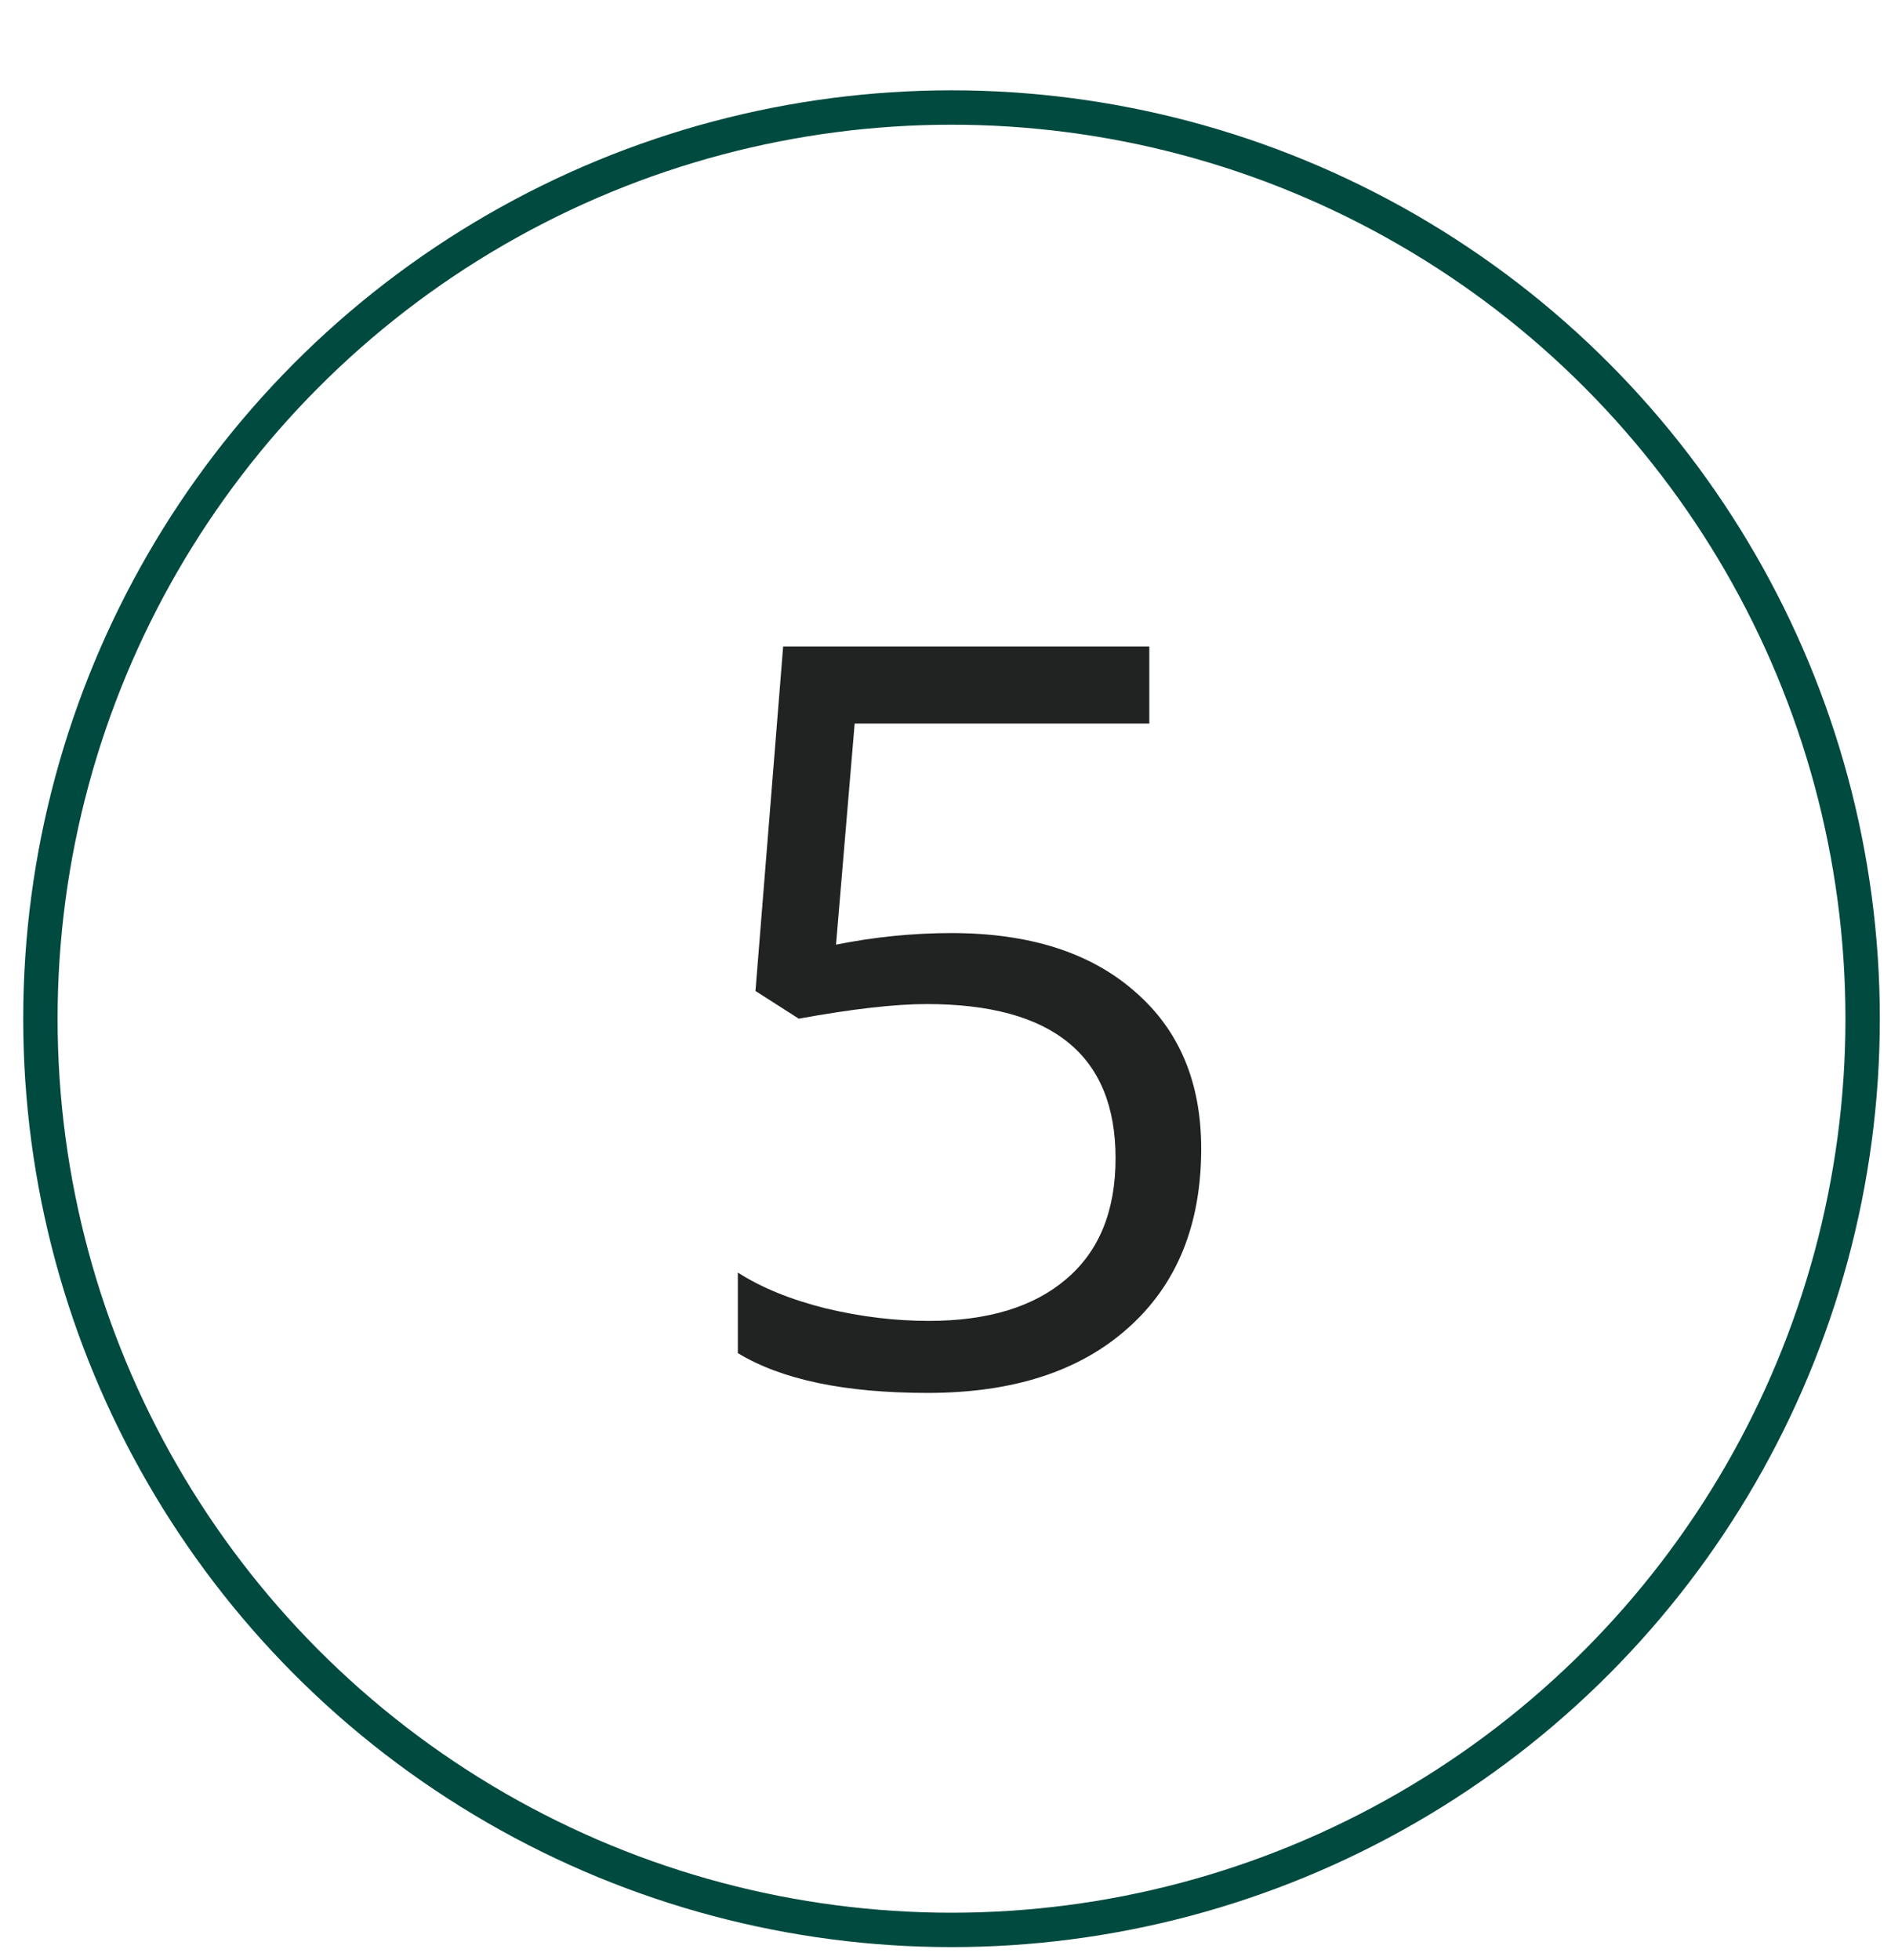 <svg width="55" height="57" viewBox="0 0 55 57" fill="none" xmlns="http://www.w3.org/2000/svg">
<circle cx="27.675" cy="29.627" r="26.5" stroke="#014A3F"/>
<path d="M27.671 27.136C29.927 27.136 31.699 27.697 32.988 28.82C34.287 29.934 34.937 31.462 34.937 33.405C34.937 35.622 34.228 37.36 32.812 38.62C31.406 39.88 29.463 40.51 26.982 40.51C24.57 40.51 22.73 40.124 21.46 39.352V37.009C22.144 37.448 22.993 37.795 24.009 38.049C25.024 38.293 26.025 38.415 27.012 38.415C28.73 38.415 30.064 38.01 31.011 37.199C31.968 36.389 32.446 35.217 32.446 33.684C32.446 30.695 30.615 29.201 26.953 29.201C26.025 29.201 24.785 29.343 23.232 29.626L21.973 28.82L22.778 18.801H33.428V21.042H24.858L24.316 27.473C25.439 27.248 26.558 27.136 27.671 27.136Z" fill="#212323"/>
</svg>
